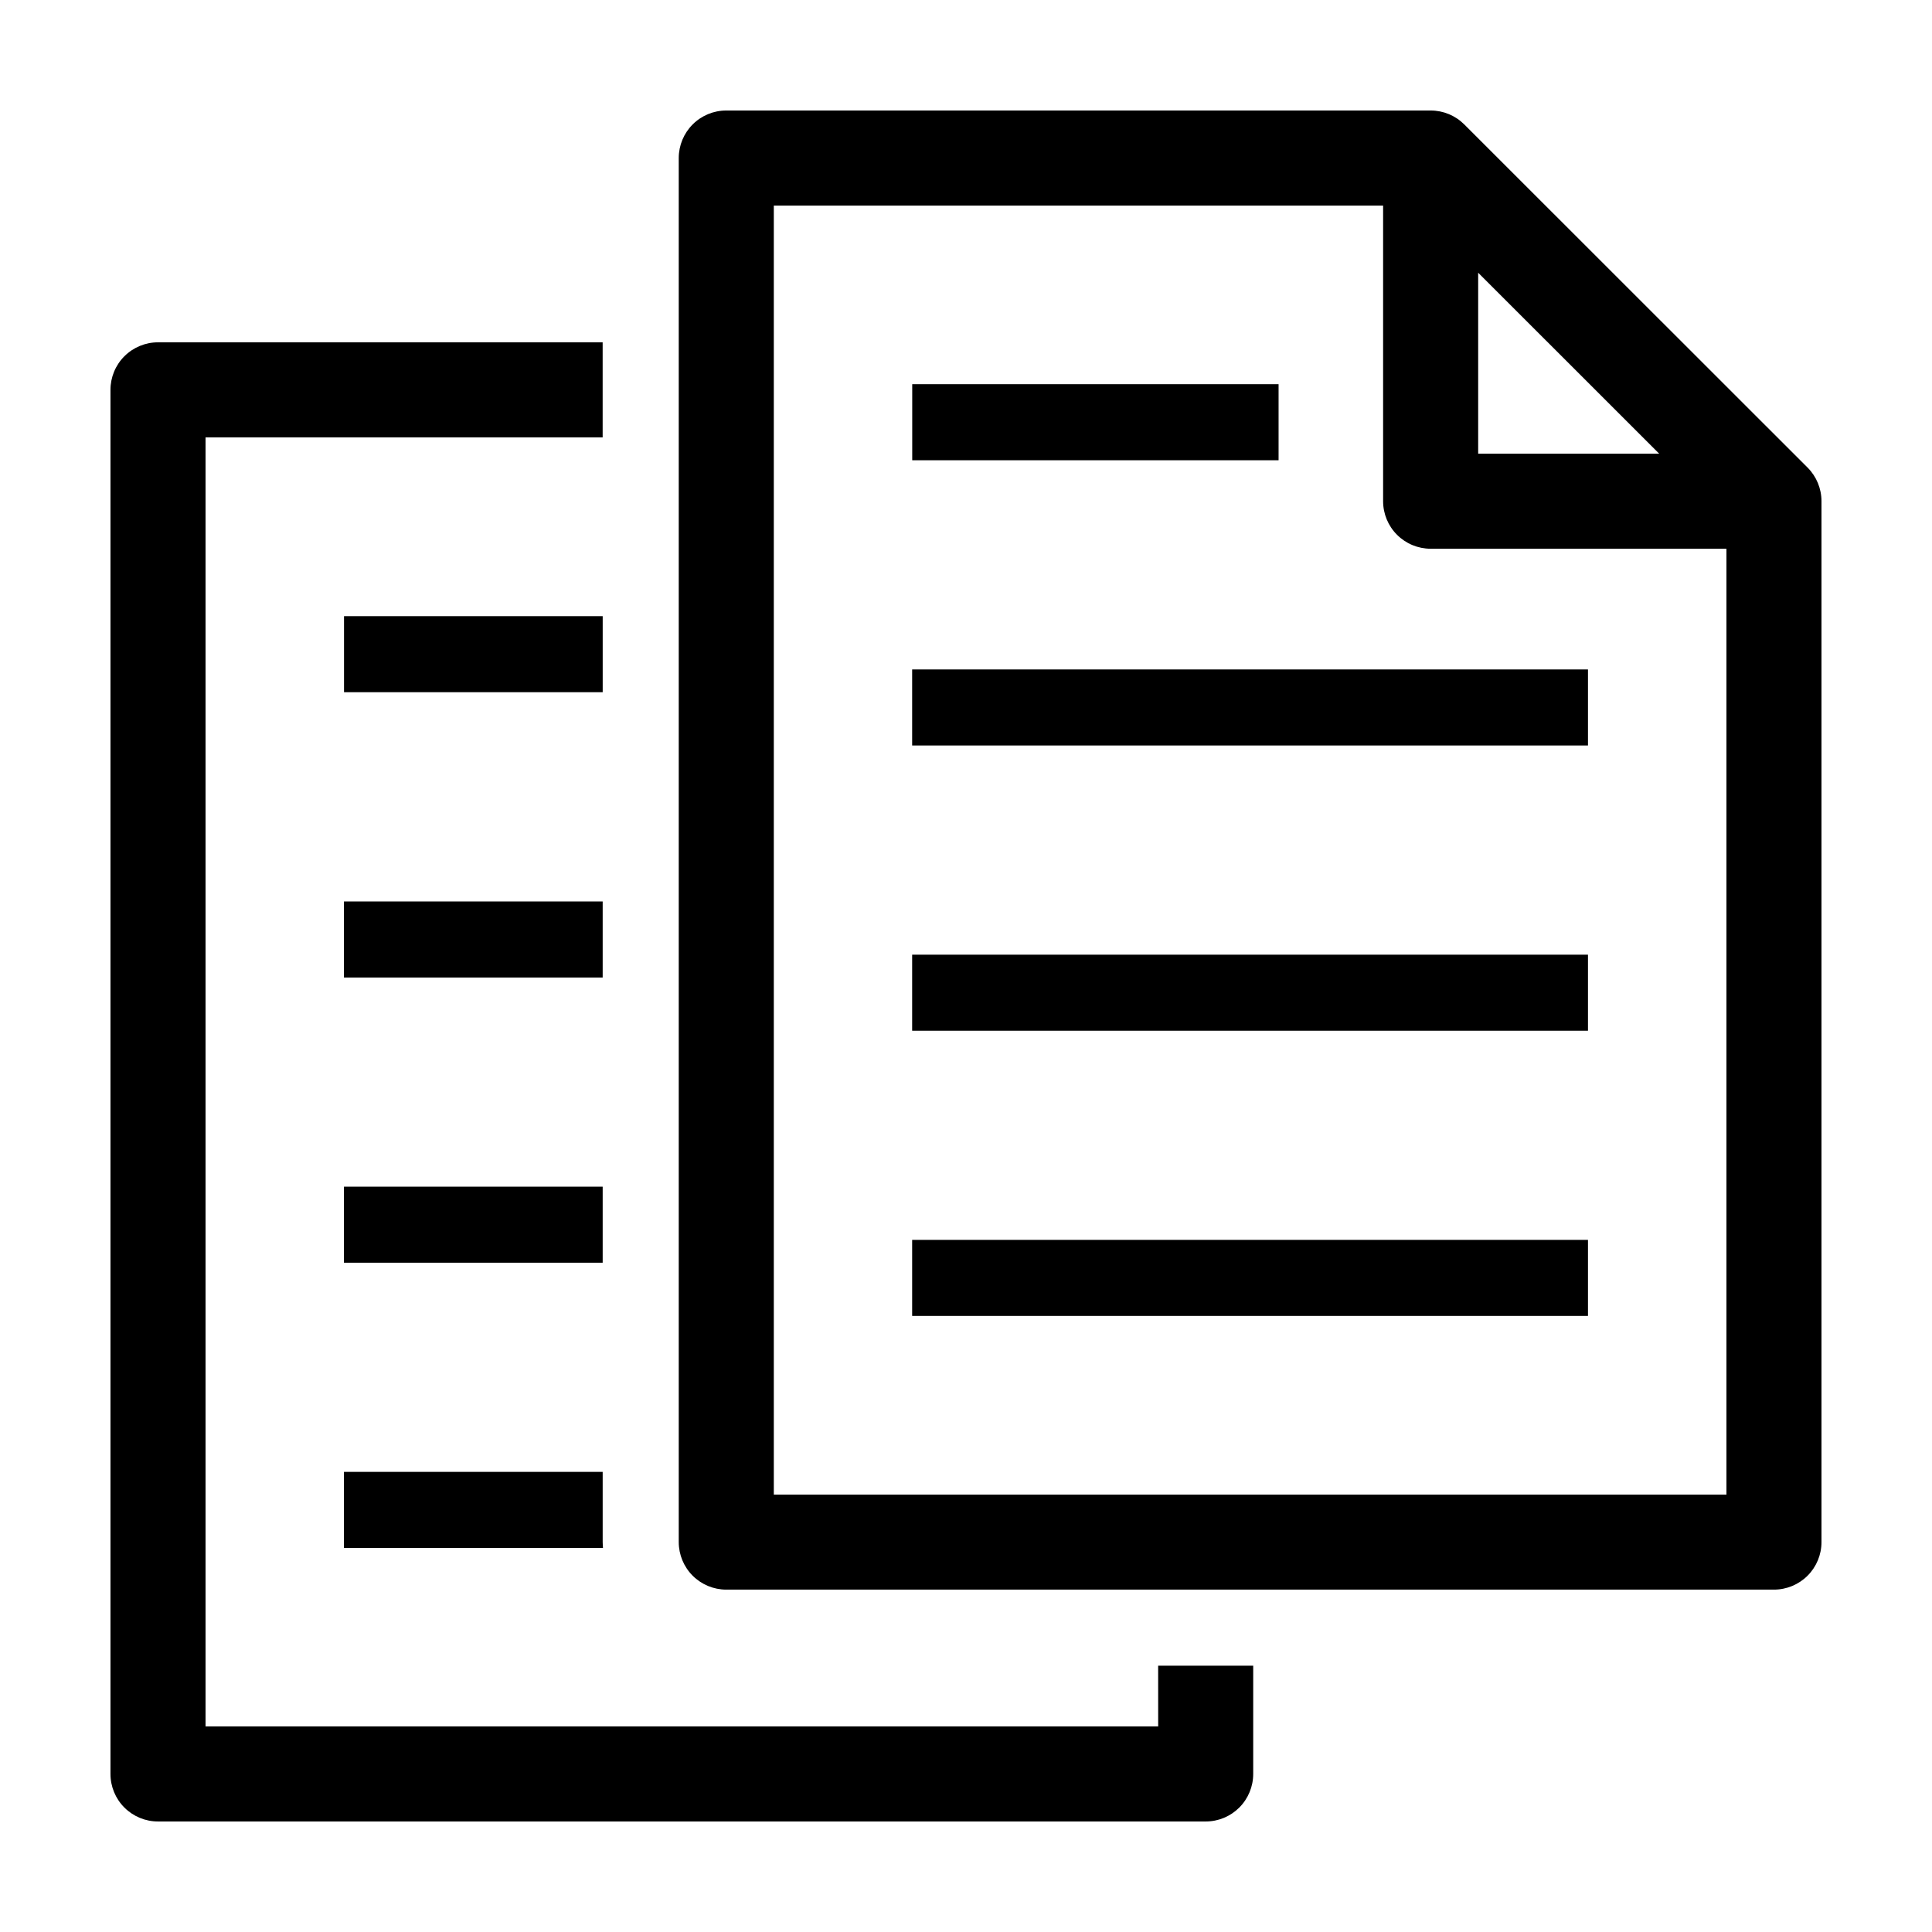 <?xml version="1.0" encoding="UTF-8"?>
<!-- Uploaded to: ICON Repo, www.svgrepo.com, Generator: ICON Repo Mixer Tools -->
<svg fill="#000000" width="800px" height="800px" version="1.1" viewBox="144 144 512 512" xmlns="http://www.w3.org/2000/svg">
 <g>
  <path d="m532.04 176.97c-2.363-2.359-5.562-3.684-8.902-3.684h-186.67c-3.34 0-6.543 1.324-8.906 3.688-2.359 2.363-3.688 5.566-3.688 8.906v366.79c0 3.34 1.328 6.547 3.688 8.906 2.363 2.363 5.566 3.691 8.906 3.691h277.65c3.34 0 6.543-1.328 8.906-3.691 2.363-2.359 3.691-5.566 3.688-8.906v-275.85c0-3.34-1.324-6.547-3.688-8.91zm3.691 39.309 47.969 47.949h-47.969zm65.797 323.8h-252.46v-341.6h161.47v78.344c0 3.344 1.328 6.547 3.691 8.906 2.359 2.363 5.566 3.691 8.906 3.691h78.391z"/>
  <path d="m385.73 397h179.1v20.152h-179.1z"/>
  <path d="m385.73 321.41h179.1v20.152h-179.1z"/>
  <path d="m385.73 472.58h179.1v20.152h-179.1z"/>
  <path d="m385.75 245.82h97.086v20.152h-97.086z"/>
  <path d="m235.17 307.29h68.551v20.152h-68.551z"/>
  <path d="m235.15 382.9h68.566v20.152h-68.566z"/>
  <path d="m235.15 458.48h68.566v20.152h-68.566z"/>
  <path d="m235.15 554.21h68.645c-0.023-0.512-0.078-1.016-0.078-1.535v-18.617h-68.566z"/>
  <path d="m450.93 601.52h-252.46v-341.61h105.24v-25.191h-117.84c-3.34 0-6.543 1.328-8.906 3.691-2.363 2.359-3.688 5.566-3.688 8.906v366.8c0 3.34 1.324 6.543 3.688 8.906 2.363 2.363 5.566 3.691 8.906 3.688h277.65c3.34 0.004 6.543-1.324 8.906-3.688 2.363-2.363 3.688-5.566 3.688-8.906v-28.695h-25.191z"/>
 </g>
</svg>